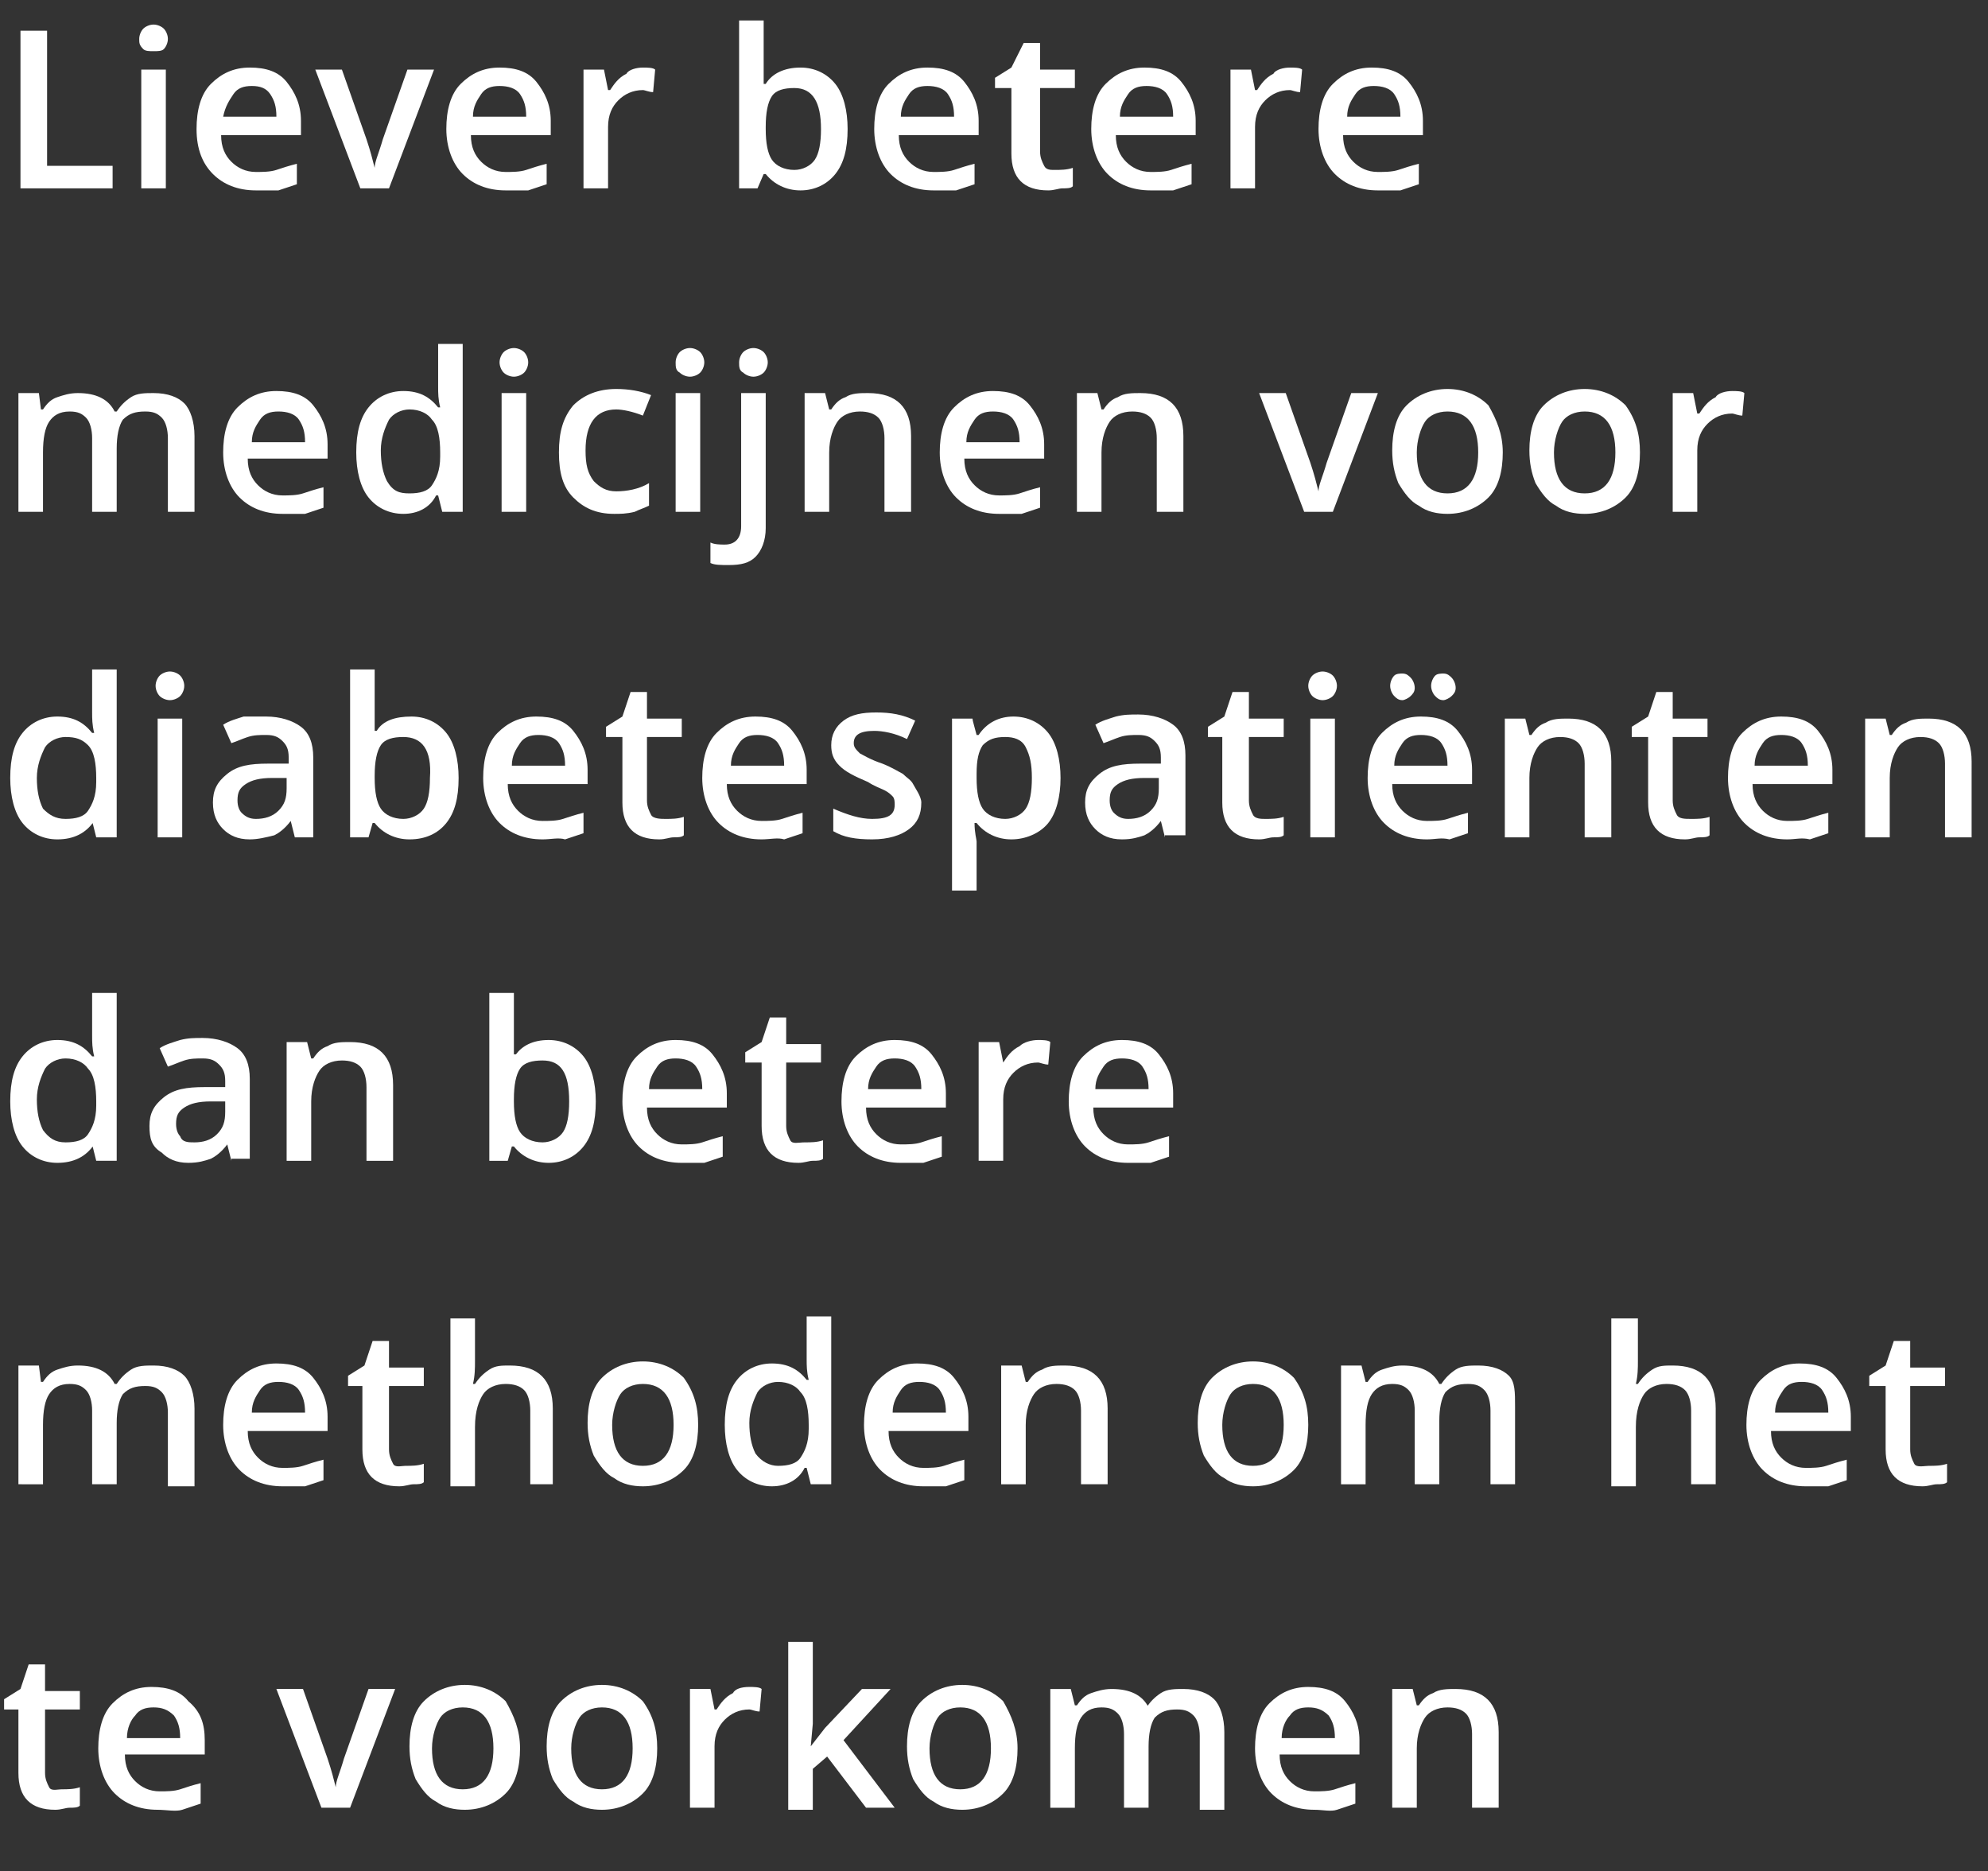 <?xml version="1.0" encoding="utf-8"?>
<!-- Generator: Adobe Illustrator 19.2.1, SVG Export Plug-In . SVG Version: 6.00 Build 0)  -->
<svg version="1.1" id="Laag_1" xmlns="http://www.w3.org/2000/svg" xmlns:xlink="http://www.w3.org/1999/xlink" x="0px" y="0px"
	 viewBox="0 0 97.1 91.4" style="enable-background:new 0 0 97.1 91.4;" xml:space="preserve">
<rect x="0" y="0" width="97.1" height="91.4" fill="#333333" stroke="none"/>
<style type="text/css">
	.st0{fill:#FFFFFF;}
</style>
<g>
	<path class="st0" d="M1,9.2V1.5h1.3v6.6h3.2v1.1H1z"/>
	<path class="st0" d="M6.8,1.9c0-0.2,0.1-0.4,0.2-0.5c0.1-0.1,0.3-0.2,0.5-0.2c0.2,0,0.4,0.1,0.5,0.2c0.1,0.1,0.2,0.3,0.2,0.5
		c0,0.2-0.1,0.4-0.2,0.5C7.9,2.5,7.7,2.5,7.5,2.5C7.3,2.5,7.1,2.5,7,2.4C6.8,2.2,6.8,2.1,6.8,1.9z M8.1,9.2H6.9V3.4h1.2V9.2z"/>
	<path class="st0" d="M12.5,9.3c-0.9,0-1.6-0.3-2.1-0.8S9.6,7.3,9.6,6.3c0-0.9,0.2-1.7,0.7-2.2c0.5-0.5,1.1-0.8,1.9-0.8
		c0.8,0,1.4,0.2,1.8,0.7c0.4,0.5,0.7,1.1,0.7,1.9v0.7h-3.9c0,0.6,0.2,1,0.5,1.3c0.3,0.3,0.7,0.5,1.2,0.5c0.3,0,0.7,0,1-0.1
		c0.3-0.1,0.6-0.2,1-0.3v1c-0.3,0.1-0.6,0.2-0.9,0.3C13.3,9.3,12.9,9.3,12.5,9.3z M12.3,4.2c-0.4,0-0.7,0.1-0.9,0.4S11,5.2,10.9,5.7
		h2.6c0-0.5-0.1-0.8-0.3-1.1S12.7,4.2,12.3,4.2z"/>
	<path class="st0" d="M17.6,9.2l-2.2-5.8h1.3l1.2,3.4c0.2,0.6,0.3,1,0.4,1.4h0c0-0.3,0.2-0.7,0.4-1.4l1.2-3.4h1.3L19,9.2H17.6z"/>
	<path class="st0" d="M24.7,9.3c-0.9,0-1.6-0.3-2.1-0.8s-0.8-1.3-0.8-2.2c0-0.9,0.2-1.7,0.7-2.2c0.5-0.5,1.1-0.8,1.9-0.8
		c0.8,0,1.4,0.2,1.8,0.7c0.4,0.5,0.7,1.1,0.7,1.9v0.7H23c0,0.6,0.2,1,0.5,1.3c0.3,0.3,0.7,0.5,1.2,0.5c0.3,0,0.7,0,1-0.1
		c0.3-0.1,0.6-0.2,1-0.3v1c-0.3,0.1-0.6,0.2-0.9,0.3C25.4,9.3,25,9.3,24.7,9.3z M24.4,4.2c-0.4,0-0.7,0.1-0.9,0.4s-0.4,0.6-0.4,1.1
		h2.6c0-0.5-0.1-0.8-0.3-1.1S24.8,4.2,24.4,4.2z"/>
	<path class="st0" d="M31.4,3.3c0.2,0,0.5,0,0.6,0.1l-0.1,1.1c-0.2,0-0.4-0.1-0.5-0.1c-0.5,0-0.9,0.2-1.2,0.5s-0.5,0.7-0.5,1.3v3
		h-1.2V3.4h1l0.2,1h0.1c0.2-0.3,0.4-0.6,0.8-0.8C30.7,3.4,31.1,3.3,31.4,3.3z"/>
	<path class="st0" d="M39.1,3.3c0.7,0,1.3,0.3,1.7,0.8c0.4,0.5,0.6,1.3,0.6,2.2c0,1-0.2,1.7-0.6,2.2s-1,0.8-1.7,0.8
		c-0.7,0-1.3-0.3-1.7-0.8h-0.1L37,9.2h-0.9V1h1.2V3c0,0.1,0,0.4,0,0.6c0,0.3,0,0.5,0,0.5h0.1C37.7,3.6,38.3,3.3,39.1,3.3z M38.8,4.3
		c-0.5,0-0.9,0.1-1.1,0.4c-0.2,0.3-0.3,0.8-0.3,1.5v0.1c0,0.7,0.1,1.2,0.3,1.5c0.2,0.3,0.6,0.5,1.1,0.5c0.4,0,0.8-0.2,1-0.5
		s0.3-0.8,0.3-1.5C40.1,5,39.7,4.3,38.8,4.3z"/>
	<path class="st0" d="M45.6,9.3c-0.9,0-1.6-0.3-2.1-0.8s-0.8-1.3-0.8-2.2c0-0.9,0.2-1.7,0.7-2.2c0.5-0.5,1.1-0.8,1.9-0.8
		c0.8,0,1.4,0.2,1.8,0.7c0.4,0.5,0.7,1.1,0.7,1.9v0.7h-3.9c0,0.6,0.2,1,0.5,1.3c0.3,0.3,0.7,0.5,1.2,0.5c0.3,0,0.7,0,1-0.1
		c0.3-0.1,0.6-0.2,1-0.3v1c-0.3,0.1-0.6,0.2-0.9,0.3C46.3,9.3,45.9,9.3,45.6,9.3z M45.3,4.2c-0.4,0-0.7,0.1-0.9,0.4S44,5.2,44,5.7
		h2.6c0-0.5-0.1-0.8-0.3-1.1S45.7,4.2,45.3,4.2z"/>
	<path class="st0" d="M51.5,8.3c0.3,0,0.6,0,0.9-0.1v0.9c-0.1,0.1-0.3,0.1-0.5,0.1c-0.2,0-0.4,0.1-0.7,0.1c-1.2,0-1.8-0.6-1.8-1.8
		V4.3h-0.8V3.8l0.8-0.5L50,2.1h0.8v1.3h1.7v0.9h-1.7v3.1c0,0.3,0.1,0.5,0.2,0.7S51.3,8.3,51.5,8.3z"/>
	<path class="st0" d="M56.2,9.3c-0.9,0-1.6-0.3-2.1-0.8s-0.8-1.3-0.8-2.2c0-0.9,0.2-1.7,0.7-2.2c0.5-0.5,1.1-0.8,1.9-0.8
		c0.8,0,1.4,0.2,1.8,0.7c0.4,0.5,0.7,1.1,0.7,1.9v0.7h-3.9c0,0.6,0.2,1,0.5,1.3c0.3,0.3,0.7,0.5,1.2,0.5c0.3,0,0.7,0,1-0.1
		c0.3-0.1,0.6-0.2,1-0.3v1c-0.3,0.1-0.6,0.2-0.9,0.3C57,9.3,56.6,9.3,56.2,9.3z M56,4.2c-0.4,0-0.7,0.1-0.9,0.4s-0.4,0.6-0.4,1.1
		h2.6c0-0.5-0.1-0.8-0.3-1.1S56.4,4.2,56,4.2z"/>
	<path class="st0" d="M63,3.3c0.2,0,0.5,0,0.6,0.1l-0.1,1.1c-0.2,0-0.4-0.1-0.5-0.1c-0.5,0-0.9,0.2-1.2,0.5s-0.5,0.7-0.5,1.3v3h-1.2
		V3.4h1l0.2,1h0.1c0.2-0.3,0.4-0.6,0.8-0.8C62.3,3.4,62.7,3.3,63,3.3z"/>
	<path class="st0" d="M67.3,9.3c-0.9,0-1.6-0.3-2.1-0.8s-0.8-1.3-0.8-2.2c0-0.9,0.2-1.7,0.7-2.2c0.5-0.5,1.1-0.8,1.9-0.8
		c0.8,0,1.4,0.2,1.8,0.7c0.4,0.5,0.7,1.1,0.7,1.9v0.7h-3.9c0,0.6,0.2,1,0.5,1.3c0.3,0.3,0.7,0.5,1.2,0.5c0.3,0,0.7,0,1-0.1
		c0.3-0.1,0.6-0.2,1-0.3v1c-0.3,0.1-0.6,0.2-0.9,0.3C68.1,9.3,67.7,9.3,67.3,9.3z M67.1,4.2c-0.4,0-0.7,0.1-0.9,0.4
		s-0.4,0.6-0.4,1.1h2.6c0-0.5-0.1-0.8-0.3-1.1S67.5,4.2,67.1,4.2z"/>
	<path class="st0" d="M5.8,25H4.5v-3.6c0-0.4-0.1-0.8-0.3-1c-0.2-0.2-0.4-0.3-0.8-0.3c-0.5,0-0.8,0.2-1,0.5
		c-0.2,0.3-0.3,0.8-0.3,1.5V25H0.9v-5.8h1L2,20h0.1c0.2-0.3,0.4-0.5,0.7-0.6s0.6-0.2,1-0.2c0.9,0,1.5,0.3,1.8,0.9h0.1
		c0.2-0.3,0.4-0.5,0.7-0.7c0.3-0.2,0.7-0.2,1.1-0.2c0.7,0,1.2,0.2,1.5,0.5s0.5,0.9,0.5,1.6V25H8.2v-3.6c0-0.4-0.1-0.8-0.3-1
		c-0.2-0.2-0.4-0.3-0.8-0.3c-0.5,0-0.8,0.1-1.1,0.4c-0.2,0.3-0.3,0.8-0.3,1.4V25z"/>
	<path class="st0" d="M13.8,25.1c-0.9,0-1.6-0.3-2.1-0.8s-0.8-1.3-0.8-2.2c0-0.9,0.2-1.7,0.7-2.2c0.5-0.5,1.1-0.8,1.9-0.8
		c0.8,0,1.4,0.2,1.8,0.7c0.4,0.5,0.7,1.1,0.7,1.9v0.7h-3.9c0,0.6,0.2,1,0.5,1.3c0.3,0.3,0.7,0.5,1.2,0.5c0.3,0,0.7,0,1-0.1
		c0.3-0.1,0.6-0.2,1-0.3v1c-0.3,0.1-0.6,0.2-0.9,0.3C14.6,25.1,14.2,25.1,13.8,25.1z M13.6,20.1c-0.4,0-0.7,0.1-0.9,0.4
		s-0.4,0.6-0.4,1.1h2.6c0-0.5-0.1-0.8-0.3-1.1S14,20.1,13.6,20.1z"/>
	<path class="st0" d="M19.7,25.1c-0.7,0-1.3-0.3-1.7-0.8c-0.4-0.5-0.6-1.3-0.6-2.2c0-1,0.2-1.7,0.6-2.2c0.4-0.5,1-0.8,1.7-0.8
		c0.8,0,1.3,0.3,1.7,0.8h0.1c-0.1-0.4-0.1-0.7-0.1-1v-2.1h1.2V25h-1l-0.2-0.8h-0.1C21,24.8,20.4,25.1,19.7,25.1z M20,24.1
		c0.5,0,0.9-0.1,1.1-0.4c0.2-0.3,0.4-0.7,0.4-1.4v-0.2c0-0.7-0.1-1.3-0.4-1.6c-0.2-0.3-0.6-0.5-1.1-0.5c-0.4,0-0.8,0.2-1,0.5
		c-0.2,0.4-0.4,0.9-0.4,1.5c0,0.6,0.1,1.1,0.3,1.5C19.2,24,19.5,24.1,20,24.1z"/>
	<path class="st0" d="M24.4,17.7c0-0.2,0.1-0.4,0.2-0.5c0.1-0.1,0.3-0.2,0.5-0.2c0.2,0,0.4,0.1,0.5,0.2c0.1,0.1,0.2,0.3,0.2,0.5
		c0,0.2-0.1,0.4-0.2,0.5c-0.1,0.1-0.3,0.2-0.5,0.2c-0.2,0-0.4-0.1-0.5-0.2C24.5,18.1,24.4,17.9,24.4,17.7z M25.7,25h-1.2v-5.8h1.2
		V25z"/>
	<path class="st0" d="M30,25.1c-0.9,0-1.5-0.3-2-0.8s-0.7-1.2-0.7-2.2c0-1,0.2-1.7,0.7-2.3c0.5-0.5,1.2-0.8,2.1-0.8
		c0.6,0,1.2,0.1,1.7,0.3l-0.4,1c-0.5-0.2-1-0.3-1.3-0.3c-1,0-1.5,0.7-1.5,2c0,0.7,0.1,1.1,0.4,1.5c0.3,0.3,0.6,0.5,1.1,0.5
		c0.5,0,1.1-0.1,1.6-0.4v1.1c-0.2,0.1-0.5,0.2-0.7,0.3C30.6,25.1,30.3,25.1,30,25.1z"/>
	<path class="st0" d="M33,17.7c0-0.2,0.1-0.4,0.2-0.5c0.1-0.1,0.3-0.2,0.5-0.2c0.2,0,0.4,0.1,0.5,0.2c0.1,0.1,0.2,0.3,0.2,0.5
		c0,0.2-0.1,0.4-0.2,0.5c-0.1,0.1-0.3,0.2-0.5,0.2c-0.2,0-0.4-0.1-0.5-0.2C33,18.1,33,17.9,33,17.7z M34.3,25H33v-5.8h1.2V25z"/>
	<path class="st0" d="M35.6,27.6c-0.4,0-0.7,0-0.9-0.1v-1c0.2,0.1,0.5,0.1,0.7,0.1c0.5,0,0.8-0.3,0.8-0.9v-6.5h1.2v6.6
		c0,0.6-0.2,1.1-0.5,1.4C36.6,27.5,36.2,27.6,35.6,27.6z M36.1,17.7c0-0.2,0.1-0.4,0.2-0.5c0.1-0.1,0.3-0.2,0.5-0.2
		c0.2,0,0.4,0.1,0.5,0.2c0.1,0.1,0.2,0.3,0.2,0.5c0,0.2-0.1,0.4-0.2,0.5c-0.1,0.1-0.3,0.2-0.5,0.2c-0.2,0-0.4-0.1-0.5-0.2
		C36.1,18.1,36.1,17.9,36.1,17.7z"/>
	<path class="st0" d="M44.4,25h-1.2v-3.6c0-0.4-0.1-0.8-0.3-1c-0.2-0.2-0.5-0.3-0.9-0.3c-0.5,0-0.9,0.2-1.1,0.5s-0.4,0.8-0.4,1.5V25
		h-1.2v-5.8h1l0.2,0.8h0.1c0.2-0.3,0.4-0.5,0.7-0.6c0.3-0.2,0.7-0.2,1.1-0.2c1.4,0,2.1,0.7,2.1,2.1V25z"/>
	<path class="st0" d="M48.8,25.1c-0.9,0-1.6-0.3-2.1-0.8s-0.8-1.3-0.8-2.2c0-0.9,0.2-1.7,0.7-2.2c0.5-0.5,1.1-0.8,1.9-0.8
		c0.8,0,1.4,0.2,1.8,0.7c0.4,0.5,0.7,1.1,0.7,1.9v0.7h-3.9c0,0.6,0.2,1,0.5,1.3c0.3,0.3,0.7,0.5,1.2,0.5c0.3,0,0.7,0,1-0.1
		c0.3-0.1,0.6-0.2,1-0.3v1c-0.3,0.1-0.6,0.2-0.9,0.3C49.5,25.1,49.2,25.1,48.8,25.1z M48.5,20.1c-0.4,0-0.7,0.1-0.9,0.4
		s-0.4,0.6-0.4,1.1h2.6c0-0.5-0.1-0.8-0.3-1.1S48.9,20.1,48.5,20.1z"/>
	<path class="st0" d="M57.7,25h-1.2v-3.6c0-0.4-0.1-0.8-0.3-1c-0.2-0.2-0.5-0.3-0.9-0.3c-0.5,0-0.9,0.2-1.1,0.5s-0.4,0.8-0.4,1.5V25
		h-1.2v-5.8h1l0.2,0.8h0.1c0.2-0.3,0.4-0.5,0.7-0.6c0.3-0.2,0.7-0.2,1.1-0.2c1.4,0,2.1,0.7,2.1,2.1V25z"/>
	<path class="st0" d="M63.7,25l-2.2-5.8h1.3l1.2,3.4c0.2,0.6,0.3,1,0.4,1.4h0c0-0.3,0.2-0.7,0.4-1.4l1.2-3.4h1.3L65.1,25H63.7z"/>
	<path class="st0" d="M73.4,22.1c0,0.9-0.2,1.7-0.7,2.2s-1.2,0.8-2,0.8c-0.5,0-1-0.1-1.4-0.4c-0.4-0.2-0.7-0.6-1-1.1
		c-0.2-0.5-0.3-1-0.3-1.6c0-0.9,0.2-1.7,0.7-2.2c0.5-0.5,1.2-0.8,2-0.8c0.8,0,1.5,0.3,2,0.8C73.1,20.5,73.4,21.2,73.4,22.1z
		 M69.2,22.1c0,1.3,0.5,2,1.5,2c1,0,1.5-0.7,1.5-2c0-1.3-0.5-2-1.5-2c-0.5,0-0.9,0.2-1.1,0.5S69.2,21.5,69.2,22.1z"/>
	<path class="st0" d="M80.1,22.1c0,0.9-0.2,1.7-0.7,2.2s-1.2,0.8-2,0.8c-0.5,0-1-0.1-1.4-0.4c-0.4-0.2-0.7-0.6-1-1.1
		c-0.2-0.5-0.3-1-0.3-1.6c0-0.9,0.2-1.7,0.7-2.2c0.5-0.5,1.2-0.8,2-0.8c0.8,0,1.5,0.3,2,0.8C79.9,20.5,80.1,21.2,80.1,22.1z
		 M75.9,22.1c0,1.3,0.5,2,1.5,2c1,0,1.5-0.7,1.5-2c0-1.3-0.5-2-1.5-2c-0.5,0-0.9,0.2-1.1,0.5S75.9,21.5,75.9,22.1z"/>
	<path class="st0" d="M84.6,19.1c0.2,0,0.5,0,0.6,0.1l-0.1,1.1c-0.2,0-0.4-0.1-0.5-0.1c-0.5,0-0.9,0.2-1.2,0.5s-0.5,0.7-0.5,1.3v3
		h-1.2v-5.8h1l0.2,1h0.1c0.2-0.3,0.4-0.6,0.8-0.8C83.9,19.2,84.3,19.1,84.6,19.1z"/>
	<path class="st0" d="M2.8,41c-0.7,0-1.3-0.3-1.7-0.8c-0.4-0.5-0.6-1.3-0.6-2.2c0-1,0.2-1.7,0.6-2.2c0.4-0.5,1-0.8,1.7-0.8
		c0.8,0,1.3,0.3,1.7,0.8h0.1c-0.1-0.4-0.1-0.7-0.1-1v-2.1h1.2v8.2h-1l-0.2-0.8H4.6C4.2,40.7,3.6,41,2.8,41z M3.2,40
		c0.5,0,0.9-0.1,1.1-0.4c0.2-0.3,0.4-0.7,0.4-1.4V38c0-0.7-0.1-1.3-0.4-1.6C4,36.1,3.7,36,3.2,36c-0.4,0-0.8,0.2-1,0.5
		c-0.2,0.4-0.4,0.9-0.4,1.5c0,0.6,0.1,1.1,0.3,1.5C2.4,39.8,2.7,40,3.2,40z"/>
	<path class="st0" d="M7.6,33.5c0-0.2,0.1-0.4,0.2-0.5c0.1-0.1,0.3-0.2,0.5-0.2c0.2,0,0.4,0.1,0.5,0.2C8.9,33.1,9,33.3,9,33.5
		c0,0.2-0.1,0.4-0.2,0.5c-0.1,0.1-0.3,0.2-0.5,0.2c-0.2,0-0.4-0.1-0.5-0.2C7.7,33.9,7.6,33.7,7.6,33.5z M8.9,40.9H7.7v-5.8h1.2V40.9
		z"/>
	<path class="st0" d="M14.4,40.9l-0.2-0.8h0c-0.3,0.4-0.6,0.6-0.8,0.7C13,40.9,12.6,41,12.2,41c-0.6,0-1-0.2-1.3-0.5
		c-0.3-0.3-0.5-0.7-0.5-1.3c0-0.6,0.2-1,0.7-1.4s1.1-0.5,2-0.5l1,0V37c0-0.4-0.1-0.6-0.3-0.8s-0.4-0.3-0.8-0.3c-0.3,0-0.6,0-0.9,0.1
		c-0.3,0.1-0.5,0.2-0.8,0.3l-0.4-0.9c0.3-0.2,0.7-0.3,1-0.4C12.3,35,12.7,35,13,35c0.7,0,1.3,0.2,1.7,0.5s0.6,0.8,0.6,1.5v3.9H14.4z
		 M12.5,40c0.4,0,0.8-0.1,1.1-0.4c0.3-0.3,0.4-0.6,0.4-1.1v-0.5l-0.7,0c-0.6,0-1,0.1-1.3,0.3c-0.3,0.2-0.4,0.4-0.4,0.8
		c0,0.3,0.1,0.5,0.2,0.6C12,39.9,12.2,40,12.5,40z"/>
	<path class="st0" d="M20.1,35c0.7,0,1.3,0.3,1.7,0.8c0.4,0.5,0.6,1.3,0.6,2.2c0,1-0.2,1.7-0.6,2.2S20.8,41,20,41
		c-0.7,0-1.3-0.3-1.7-0.8h-0.1L18,40.9h-0.9v-8.2h1.2v1.9c0,0.1,0,0.4,0,0.6c0,0.3,0,0.5,0,0.5h0.1C18.7,35.2,19.3,35,20.1,35z
		 M19.7,36c-0.5,0-0.9,0.1-1.1,0.4c-0.2,0.3-0.3,0.8-0.3,1.5v0.1c0,0.7,0.1,1.2,0.3,1.5c0.2,0.3,0.6,0.5,1.1,0.5
		c0.4,0,0.8-0.2,1-0.5s0.3-0.8,0.3-1.5C21.1,36.6,20.6,36,19.7,36z"/>
	<path class="st0" d="M26.5,41c-0.9,0-1.6-0.3-2.1-0.8s-0.8-1.3-0.8-2.2c0-0.9,0.2-1.7,0.7-2.2c0.5-0.5,1.1-0.8,1.9-0.8
		c0.8,0,1.4,0.2,1.8,0.7c0.4,0.5,0.7,1.1,0.7,1.9v0.7h-3.9c0,0.6,0.2,1,0.5,1.3c0.3,0.3,0.7,0.5,1.2,0.5c0.3,0,0.7,0,1-0.1
		c0.3-0.1,0.6-0.2,1-0.3v1c-0.3,0.1-0.6,0.2-0.9,0.3C27.3,40.9,26.9,41,26.5,41z M26.3,35.9c-0.4,0-0.7,0.1-0.9,0.4
		s-0.4,0.6-0.4,1.1h2.6c0-0.5-0.1-0.8-0.3-1.1S26.7,35.9,26.3,35.9z"/>
	<path class="st0" d="M32.5,40c0.3,0,0.6,0,0.9-0.1v0.9c-0.1,0.1-0.3,0.1-0.5,0.1c-0.2,0-0.4,0.1-0.7,0.1c-1.2,0-1.8-0.6-1.8-1.8V36
		h-0.8v-0.5l0.8-0.5l0.4-1.2h0.8v1.3h1.7V36h-1.7v3.1c0,0.3,0.1,0.5,0.2,0.7S32.3,40,32.5,40z"/>
	<path class="st0" d="M37.2,41c-0.9,0-1.6-0.3-2.1-0.8s-0.8-1.3-0.8-2.2c0-0.9,0.2-1.7,0.7-2.2c0.5-0.5,1.1-0.8,1.9-0.8
		c0.8,0,1.4,0.2,1.8,0.7c0.4,0.5,0.7,1.1,0.7,1.9v0.7h-3.9c0,0.6,0.2,1,0.5,1.3c0.3,0.3,0.7,0.5,1.2,0.5c0.3,0,0.7,0,1-0.1
		c0.3-0.1,0.6-0.2,1-0.3v1c-0.3,0.1-0.6,0.2-0.9,0.3C38,40.9,37.6,41,37.2,41z M37,35.9c-0.4,0-0.7,0.1-0.9,0.4s-0.4,0.6-0.4,1.1
		h2.6c0-0.5-0.1-0.8-0.3-1.1S37.4,35.9,37,35.9z"/>
	<path class="st0" d="M45,39.2c0,0.6-0.2,1-0.6,1.3c-0.4,0.3-1,0.5-1.8,0.5c-0.8,0-1.4-0.1-1.9-0.4v-1.1c0.7,0.3,1.3,0.5,1.9,0.5
		c0.8,0,1.1-0.2,1.1-0.7c0-0.1,0-0.3-0.1-0.4c-0.1-0.1-0.2-0.2-0.4-0.3s-0.5-0.2-0.8-0.4c-0.7-0.3-1.1-0.5-1.4-0.8s-0.4-0.6-0.4-1
		c0-0.5,0.2-0.9,0.6-1.2c0.4-0.3,0.9-0.4,1.6-0.4c0.7,0,1.3,0.1,1.9,0.4l-0.4,0.9c-0.6-0.3-1.2-0.4-1.6-0.4c-0.7,0-1,0.2-1,0.6
		c0,0.2,0.1,0.3,0.3,0.5c0.2,0.1,0.5,0.3,1.1,0.5c0.5,0.2,0.8,0.4,1,0.5c0.2,0.2,0.4,0.3,0.5,0.5S45,38.9,45,39.2z"/>
	<path class="st0" d="M49.4,41c-0.7,0-1.3-0.3-1.7-0.8h-0.1c0,0.5,0.1,0.8,0.1,0.9v2.4h-1.2v-8.4h1c0,0.1,0.1,0.4,0.2,0.8h0.1
		c0.4-0.6,1-0.9,1.7-0.9c0.7,0,1.3,0.3,1.7,0.8c0.4,0.5,0.6,1.3,0.6,2.2s-0.2,1.7-0.6,2.2S50.1,41,49.4,41z M49.1,36
		c-0.5,0-0.8,0.1-1.1,0.4c-0.2,0.3-0.3,0.7-0.3,1.4v0.2c0,0.7,0.1,1.2,0.3,1.5c0.2,0.3,0.6,0.5,1.1,0.5c0.4,0,0.8-0.2,1-0.5
		c0.2-0.3,0.3-0.8,0.3-1.5c0-0.7-0.1-1.1-0.3-1.5C49.9,36.1,49.5,36,49.1,36z"/>
	<path class="st0" d="M56.9,40.9l-0.2-0.8h0c-0.3,0.4-0.6,0.6-0.8,0.7c-0.3,0.1-0.6,0.2-1.1,0.2c-0.6,0-1-0.2-1.3-0.5
		c-0.3-0.3-0.5-0.7-0.5-1.3c0-0.6,0.2-1,0.7-1.4s1.1-0.5,2-0.5l1,0V37c0-0.4-0.1-0.6-0.3-0.8s-0.4-0.3-0.8-0.3c-0.3,0-0.6,0-0.9,0.1
		c-0.3,0.1-0.5,0.2-0.8,0.3l-0.4-0.9c0.3-0.2,0.7-0.3,1-0.4c0.4-0.1,0.7-0.1,1.1-0.1c0.7,0,1.3,0.2,1.7,0.5s0.6,0.8,0.6,1.5v3.9
		H56.9z M55.1,40c0.4,0,0.8-0.1,1.1-0.4c0.3-0.3,0.4-0.6,0.4-1.1v-0.5l-0.7,0c-0.6,0-1,0.1-1.3,0.3c-0.3,0.2-0.4,0.4-0.4,0.8
		c0,0.3,0.1,0.5,0.2,0.6C54.6,39.9,54.8,40,55.1,40z"/>
	<path class="st0" d="M61.8,40c0.3,0,0.6,0,0.9-0.1v0.9c-0.1,0.1-0.3,0.1-0.5,0.1c-0.2,0-0.4,0.1-0.7,0.1c-1.2,0-1.8-0.6-1.8-1.8V36
		H59v-0.5l0.8-0.5l0.4-1.2H61v1.3h1.7V36H61v3.1c0,0.3,0.1,0.5,0.2,0.7S61.6,40,61.8,40z"/>
	<path class="st0" d="M63.9,33.5c0-0.2,0.1-0.4,0.2-0.5c0.1-0.1,0.3-0.2,0.5-0.2c0.2,0,0.4,0.1,0.5,0.2c0.1,0.1,0.2,0.3,0.2,0.5
		c0,0.2-0.1,0.4-0.2,0.5c-0.1,0.1-0.3,0.2-0.5,0.2c-0.2,0-0.4-0.1-0.5-0.2C64,33.9,63.9,33.7,63.9,33.5z M65.2,40.9H64v-5.8h1.2
		V40.9z"/>
	<path class="st0" d="M69.7,41c-0.9,0-1.6-0.3-2.1-0.8s-0.8-1.3-0.8-2.2c0-0.9,0.2-1.7,0.7-2.2c0.5-0.5,1.1-0.8,1.9-0.8
		c0.8,0,1.4,0.2,1.8,0.7c0.4,0.5,0.7,1.1,0.7,1.9v0.7H68c0,0.6,0.2,1,0.5,1.3c0.3,0.3,0.7,0.5,1.2,0.5c0.3,0,0.7,0,1-0.1
		c0.3-0.1,0.6-0.2,1-0.3v1c-0.3,0.1-0.6,0.2-0.9,0.3C70.4,40.9,70.1,41,69.7,41z M67.9,33.5c0-0.2,0.1-0.4,0.2-0.5s0.3-0.1,0.4-0.1
		c0.2,0,0.3,0.1,0.4,0.2s0.2,0.3,0.2,0.5c0,0.2-0.1,0.3-0.2,0.4c-0.1,0.1-0.3,0.2-0.4,0.2c-0.2,0-0.3-0.1-0.4-0.2
		S67.9,33.7,67.9,33.5z M69.4,35.9c-0.4,0-0.7,0.1-0.9,0.4s-0.4,0.6-0.4,1.1h2.6c0-0.5-0.1-0.8-0.3-1.1S69.8,35.9,69.4,35.9z
		 M69.9,33.5c0-0.2,0.1-0.4,0.2-0.5s0.3-0.1,0.4-0.1c0.2,0,0.3,0.1,0.4,0.2s0.2,0.3,0.2,0.5c0,0.2-0.1,0.3-0.2,0.4
		c-0.1,0.1-0.3,0.2-0.4,0.2c-0.2,0-0.3-0.1-0.4-0.2S69.9,33.7,69.9,33.5z"/>
	<path class="st0" d="M78.6,40.9h-1.2v-3.6c0-0.4-0.1-0.8-0.3-1c-0.2-0.2-0.5-0.3-0.9-0.3c-0.5,0-0.9,0.2-1.1,0.5s-0.4,0.8-0.4,1.5
		v2.9h-1.2v-5.8h1l0.2,0.8h0.1c0.2-0.3,0.4-0.5,0.7-0.6c0.3-0.2,0.7-0.2,1.1-0.2c1.4,0,2.1,0.7,2.1,2.1V40.9z"/>
	<path class="st0" d="M82.6,40c0.3,0,0.6,0,0.9-0.1v0.9c-0.1,0.1-0.3,0.1-0.5,0.1c-0.2,0-0.4,0.1-0.7,0.1c-1.2,0-1.8-0.6-1.8-1.8V36
		h-0.8v-0.5l0.8-0.5l0.4-1.2h0.8v1.3h1.7V36h-1.7v3.1c0,0.3,0.1,0.5,0.2,0.7S82.3,40,82.6,40z"/>
	<path class="st0" d="M87.3,41c-0.9,0-1.6-0.3-2.1-0.8s-0.8-1.3-0.8-2.2c0-0.9,0.2-1.7,0.7-2.2c0.5-0.5,1.1-0.8,1.9-0.8
		c0.8,0,1.4,0.2,1.8,0.7c0.4,0.5,0.7,1.1,0.7,1.9v0.7h-3.9c0,0.6,0.2,1,0.5,1.3c0.3,0.3,0.7,0.5,1.2,0.5c0.3,0,0.7,0,1-0.1
		c0.3-0.1,0.6-0.2,1-0.3v1c-0.3,0.1-0.6,0.2-0.9,0.3C88,40.9,87.7,41,87.3,41z M87,35.9c-0.4,0-0.7,0.1-0.9,0.4s-0.4,0.6-0.4,1.1
		h2.6c0-0.5-0.1-0.8-0.3-1.1S87.4,35.9,87,35.9z"/>
	<path class="st0" d="M96.2,40.9H95v-3.6c0-0.4-0.1-0.8-0.3-1c-0.2-0.2-0.5-0.3-0.9-0.3c-0.5,0-0.9,0.2-1.1,0.5s-0.4,0.8-0.4,1.5
		v2.9h-1.2v-5.8h1l0.2,0.8h0.1c0.2-0.3,0.4-0.5,0.7-0.6c0.3-0.2,0.7-0.2,1.1-0.2c1.4,0,2.1,0.7,2.1,2.1V40.9z"/>
	<path class="st0" d="M2.8,56.8c-0.7,0-1.3-0.3-1.7-0.8c-0.4-0.5-0.6-1.3-0.6-2.2c0-1,0.2-1.7,0.6-2.2c0.4-0.5,1-0.8,1.7-0.8
		c0.8,0,1.3,0.3,1.7,0.8h0.1c-0.1-0.4-0.1-0.7-0.1-1v-2.1h1.2v8.2h-1l-0.2-0.8H4.6C4.2,56.5,3.6,56.8,2.8,56.8z M3.2,55.8
		c0.5,0,0.9-0.1,1.1-0.4c0.2-0.3,0.4-0.7,0.4-1.4v-0.2c0-0.7-0.1-1.3-0.4-1.6c-0.2-0.3-0.6-0.5-1.1-0.5c-0.4,0-0.8,0.2-1,0.5
		c-0.2,0.4-0.4,0.9-0.4,1.5c0,0.6,0.1,1.1,0.3,1.5C2.4,55.6,2.7,55.8,3.2,55.8z"/>
	<path class="st0" d="M11.3,56.7l-0.2-0.8h0c-0.3,0.4-0.6,0.6-0.8,0.7c-0.3,0.1-0.6,0.2-1.1,0.2c-0.6,0-1-0.2-1.3-0.5
		C7.4,56,7.3,55.6,7.3,55c0-0.6,0.2-1,0.7-1.4s1.1-0.5,2-0.5l1,0v-0.3c0-0.4-0.1-0.6-0.3-0.8s-0.4-0.3-0.8-0.3c-0.3,0-0.6,0-0.9,0.1
		c-0.3,0.1-0.5,0.2-0.8,0.3l-0.4-0.9c0.3-0.2,0.7-0.3,1-0.4c0.4-0.1,0.7-0.1,1.1-0.1c0.7,0,1.3,0.2,1.7,0.5s0.6,0.8,0.6,1.5v3.9
		H11.3z M9.5,55.8c0.4,0,0.8-0.1,1.1-0.4c0.3-0.3,0.4-0.6,0.4-1.1v-0.5l-0.7,0c-0.6,0-1,0.1-1.3,0.3c-0.3,0.2-0.4,0.4-0.4,0.8
		c0,0.3,0.1,0.5,0.2,0.6C8.9,55.8,9.2,55.8,9.5,55.8z"/>
	<path class="st0" d="M19.1,56.7h-1.2v-3.6c0-0.4-0.1-0.8-0.3-1c-0.2-0.2-0.5-0.3-0.9-0.3c-0.5,0-0.9,0.2-1.1,0.5s-0.4,0.8-0.4,1.5
		v2.9H14v-5.8h1l0.2,0.8h0.1c0.2-0.3,0.4-0.5,0.7-0.6c0.3-0.2,0.7-0.2,1.1-0.2c1.4,0,2.1,0.7,2.1,2.1V56.7z"/>
	<path class="st0" d="M26.8,50.8c0.7,0,1.3,0.3,1.7,0.8c0.4,0.5,0.6,1.3,0.6,2.2c0,1-0.2,1.7-0.6,2.2s-1,0.8-1.7,0.8
		c-0.7,0-1.3-0.3-1.7-0.8H25l-0.2,0.7h-0.9v-8.2h1.2v1.9c0,0.1,0,0.4,0,0.6c0,0.3,0,0.5,0,0.5h0.1C25.5,51.1,26,50.8,26.8,50.8z
		 M26.5,51.8c-0.5,0-0.9,0.1-1.1,0.4c-0.2,0.3-0.3,0.8-0.3,1.5v0.1c0,0.7,0.1,1.2,0.3,1.5c0.2,0.3,0.6,0.5,1.1,0.5
		c0.4,0,0.8-0.2,1-0.5s0.3-0.8,0.3-1.5C27.8,52.4,27.4,51.8,26.5,51.8z"/>
	<path class="st0" d="M33.3,56.8c-0.9,0-1.6-0.3-2.1-0.8s-0.8-1.3-0.8-2.2c0-0.9,0.2-1.7,0.7-2.2c0.5-0.5,1.1-0.8,1.9-0.8
		c0.8,0,1.4,0.2,1.8,0.7c0.4,0.5,0.7,1.1,0.7,1.9v0.7h-3.9c0,0.6,0.2,1,0.5,1.3c0.3,0.3,0.7,0.5,1.2,0.5c0.3,0,0.7,0,1-0.1
		c0.3-0.1,0.6-0.2,1-0.3v1c-0.3,0.1-0.6,0.2-0.9,0.3C34,56.8,33.7,56.8,33.3,56.8z M33,51.7c-0.4,0-0.7,0.1-0.9,0.4
		s-0.4,0.6-0.4,1.1h2.6c0-0.5-0.1-0.8-0.3-1.1S33.4,51.7,33,51.7z"/>
	<path class="st0" d="M39.3,55.8c0.3,0,0.6,0,0.9-0.1v0.9c-0.1,0.1-0.3,0.1-0.5,0.1c-0.2,0-0.4,0.1-0.7,0.1c-1.2,0-1.8-0.6-1.8-1.8
		v-3.1h-0.8v-0.5l0.8-0.5l0.4-1.2h0.8v1.3h1.7v0.9h-1.7v3.1c0,0.3,0.1,0.5,0.2,0.7S39,55.8,39.3,55.8z"/>
	<path class="st0" d="M44,56.8c-0.9,0-1.6-0.3-2.1-0.8s-0.8-1.3-0.8-2.2c0-0.9,0.2-1.7,0.7-2.2c0.5-0.5,1.1-0.8,1.9-0.8
		c0.8,0,1.4,0.2,1.8,0.7c0.4,0.5,0.7,1.1,0.7,1.9v0.7h-3.9c0,0.6,0.2,1,0.5,1.3c0.3,0.3,0.7,0.5,1.2,0.5c0.3,0,0.7,0,1-0.1
		c0.3-0.1,0.6-0.2,1-0.3v1c-0.3,0.1-0.6,0.2-0.9,0.3C44.7,56.8,44.4,56.8,44,56.8z M43.7,51.7c-0.4,0-0.7,0.1-0.9,0.4
		s-0.4,0.6-0.4,1.1H45c0-0.5-0.1-0.8-0.3-1.1S44.1,51.7,43.7,51.7z"/>
	<path class="st0" d="M50.7,50.8c0.2,0,0.5,0,0.6,0.1L51.2,52c-0.2,0-0.4-0.1-0.5-0.1c-0.5,0-0.9,0.2-1.2,0.5S49,53.1,49,53.7v3
		h-1.2v-5.8h1l0.2,1H49c0.2-0.3,0.4-0.6,0.8-0.8C50,50.9,50.4,50.8,50.7,50.8z"/>
	<path class="st0" d="M55.1,56.8c-0.9,0-1.6-0.3-2.1-0.8s-0.8-1.3-0.8-2.2c0-0.9,0.2-1.7,0.7-2.2c0.5-0.5,1.1-0.8,1.9-0.8
		c0.8,0,1.4,0.2,1.8,0.7c0.4,0.5,0.7,1.1,0.7,1.9v0.7h-3.9c0,0.6,0.2,1,0.5,1.3c0.3,0.3,0.7,0.5,1.2,0.5c0.3,0,0.7,0,1-0.1
		c0.3-0.1,0.6-0.2,1-0.3v1c-0.3,0.1-0.6,0.2-0.9,0.3C55.8,56.8,55.5,56.8,55.1,56.8z M54.8,51.7c-0.4,0-0.7,0.1-0.9,0.4
		s-0.4,0.6-0.4,1.1h2.6c0-0.5-0.1-0.8-0.3-1.1S55.2,51.7,54.8,51.7z"/>
	<path class="st0" d="M5.8,72.5H4.5v-3.6c0-0.4-0.1-0.8-0.3-1c-0.2-0.2-0.4-0.3-0.8-0.3c-0.5,0-0.8,0.2-1,0.5
		c-0.2,0.3-0.3,0.8-0.3,1.5v2.9H0.9v-5.8h1L2,67.5h0.1c0.2-0.3,0.4-0.5,0.7-0.6s0.6-0.2,1-0.2c0.9,0,1.5,0.3,1.8,0.9h0.1
		c0.2-0.3,0.4-0.5,0.7-0.7c0.3-0.2,0.7-0.2,1.1-0.2c0.7,0,1.2,0.2,1.5,0.5s0.5,0.9,0.5,1.6v3.8H8.2v-3.6c0-0.4-0.1-0.8-0.3-1
		c-0.2-0.2-0.4-0.3-0.8-0.3c-0.5,0-0.8,0.1-1.1,0.4c-0.2,0.3-0.3,0.8-0.3,1.4V72.5z"/>
	<path class="st0" d="M13.8,72.6c-0.9,0-1.6-0.3-2.1-0.8s-0.8-1.3-0.8-2.2c0-0.9,0.2-1.7,0.7-2.2c0.5-0.5,1.1-0.8,1.9-0.8
		c0.8,0,1.4,0.2,1.8,0.7c0.4,0.5,0.7,1.1,0.7,1.9v0.7h-3.9c0,0.6,0.2,1,0.5,1.3c0.3,0.3,0.7,0.5,1.2,0.5c0.3,0,0.7,0,1-0.1
		c0.3-0.1,0.6-0.2,1-0.3v1c-0.3,0.1-0.6,0.2-0.9,0.3C14.6,72.6,14.2,72.6,13.8,72.6z M13.6,67.5c-0.4,0-0.7,0.1-0.9,0.4
		s-0.4,0.6-0.4,1.1h2.6c0-0.5-0.1-0.8-0.3-1.1S14,67.5,13.6,67.5z"/>
	<path class="st0" d="M19.8,71.6c0.3,0,0.6,0,0.9-0.1v0.9c-0.1,0.1-0.3,0.1-0.5,0.1c-0.2,0-0.4,0.1-0.7,0.1c-1.2,0-1.8-0.6-1.8-1.8
		v-3.1H17v-0.5l0.8-0.5l0.4-1.2H19v1.3h1.7v0.9H19v3.1c0,0.3,0.1,0.5,0.2,0.7S19.6,71.6,19.8,71.6z"/>
	<path class="st0" d="M27.1,72.5h-1.2v-3.6c0-0.4-0.1-0.8-0.3-1c-0.2-0.2-0.5-0.3-0.9-0.3c-0.5,0-0.9,0.2-1.1,0.5
		c-0.2,0.3-0.4,0.8-0.4,1.6v2.9H22v-8.2h1.2v2.1c0,0.3,0,0.7-0.1,1.1h0.1c0.2-0.3,0.4-0.5,0.7-0.7c0.3-0.2,0.6-0.2,1-0.2
		c1.4,0,2.1,0.7,2.1,2.1V72.5z"/>
	<path class="st0" d="M34.1,69.6c0,0.9-0.2,1.7-0.7,2.2s-1.2,0.8-2,0.8c-0.5,0-1-0.1-1.4-0.4c-0.4-0.2-0.7-0.6-1-1.1
		c-0.2-0.5-0.3-1-0.3-1.6c0-0.9,0.2-1.7,0.7-2.2c0.5-0.5,1.2-0.8,2-0.8c0.8,0,1.5,0.3,2,0.8C33.9,68,34.1,68.7,34.1,69.6z
		 M29.9,69.6c0,1.3,0.5,2,1.5,2c1,0,1.5-0.7,1.5-2c0-1.3-0.5-2-1.5-2c-0.5,0-0.9,0.2-1.1,0.5S29.9,69,29.9,69.6z"/>
	<path class="st0" d="M37.7,72.6c-0.7,0-1.3-0.3-1.7-0.8c-0.4-0.5-0.6-1.3-0.6-2.2c0-1,0.2-1.7,0.6-2.2c0.4-0.5,1-0.8,1.7-0.8
		c0.8,0,1.3,0.3,1.7,0.8h0.1c-0.1-0.4-0.1-0.7-0.1-1v-2.1h1.2v8.2h-1l-0.2-0.8h-0.1C39,72.3,38.4,72.6,37.7,72.6z M38,71.6
		c0.5,0,0.9-0.1,1.1-0.4c0.2-0.3,0.4-0.7,0.4-1.4v-0.2c0-0.7-0.1-1.3-0.4-1.6c-0.2-0.3-0.6-0.5-1.1-0.5c-0.4,0-0.8,0.2-1,0.5
		c-0.2,0.4-0.4,0.9-0.4,1.5c0,0.6,0.1,1.1,0.3,1.5C37.2,71.4,37.6,71.6,38,71.6z"/>
	<path class="st0" d="M45.1,72.6c-0.9,0-1.6-0.3-2.1-0.8s-0.8-1.3-0.8-2.2c0-0.9,0.2-1.7,0.7-2.2c0.5-0.5,1.1-0.8,1.9-0.8
		c0.8,0,1.4,0.2,1.8,0.7c0.4,0.5,0.7,1.1,0.7,1.9v0.7h-3.9c0,0.6,0.2,1,0.5,1.3c0.3,0.3,0.7,0.5,1.2,0.5c0.3,0,0.7,0,1-0.1
		c0.3-0.1,0.6-0.2,1-0.3v1c-0.3,0.1-0.6,0.2-0.9,0.3C45.8,72.6,45.5,72.6,45.1,72.6z M44.9,67.5c-0.4,0-0.7,0.1-0.9,0.4
		s-0.4,0.6-0.4,1.1h2.6c0-0.5-0.1-0.8-0.3-1.1S45.3,67.5,44.9,67.5z"/>
	<path class="st0" d="M54,72.5h-1.2v-3.6c0-0.4-0.1-0.8-0.3-1c-0.2-0.2-0.5-0.3-0.9-0.3c-0.5,0-0.9,0.2-1.1,0.5s-0.4,0.8-0.4,1.5
		v2.9h-1.2v-5.8h1l0.2,0.8h0.1c0.2-0.3,0.4-0.5,0.7-0.6c0.3-0.2,0.7-0.2,1.1-0.2c1.4,0,2.1,0.7,2.1,2.1V72.5z"/>
	<path class="st0" d="M63.9,69.6c0,0.9-0.2,1.7-0.7,2.2s-1.2,0.8-2,0.8c-0.5,0-1-0.1-1.4-0.4c-0.4-0.2-0.7-0.6-1-1.1
		c-0.2-0.5-0.3-1-0.3-1.6c0-0.9,0.2-1.7,0.7-2.2c0.5-0.5,1.2-0.8,2-0.8c0.8,0,1.5,0.3,2,0.8C63.7,68,63.9,68.7,63.9,69.6z
		 M59.7,69.6c0,1.3,0.5,2,1.5,2c1,0,1.5-0.7,1.5-2c0-1.3-0.5-2-1.5-2c-0.5,0-0.9,0.2-1.1,0.5S59.7,69,59.7,69.6z"/>
	<path class="st0" d="M70.3,72.5h-1.2v-3.6c0-0.4-0.1-0.8-0.3-1c-0.2-0.2-0.4-0.3-0.8-0.3c-0.5,0-0.8,0.2-1,0.5
		c-0.2,0.3-0.3,0.8-0.3,1.5v2.9h-1.2v-5.8h1l0.2,0.8h0.1c0.2-0.3,0.4-0.5,0.7-0.6s0.6-0.2,1-0.2c0.9,0,1.5,0.3,1.8,0.9h0.1
		c0.2-0.3,0.4-0.5,0.7-0.7c0.3-0.2,0.7-0.2,1.1-0.2c0.7,0,1.2,0.2,1.5,0.5S74,68,74,68.7v3.8h-1.2v-3.6c0-0.4-0.1-0.8-0.3-1
		c-0.2-0.2-0.4-0.3-0.8-0.3c-0.5,0-0.8,0.1-1.1,0.4c-0.2,0.3-0.3,0.8-0.3,1.4V72.5z"/>
	<path class="st0" d="M83.8,72.5h-1.2v-3.6c0-0.4-0.1-0.8-0.3-1c-0.2-0.2-0.5-0.3-0.9-0.3c-0.5,0-0.9,0.2-1.1,0.5
		c-0.2,0.3-0.4,0.8-0.4,1.6v2.9h-1.2v-8.2H80v2.1c0,0.3,0,0.7-0.1,1.1H80c0.2-0.3,0.4-0.5,0.7-0.7c0.3-0.2,0.6-0.2,1-0.2
		c1.4,0,2.1,0.7,2.1,2.1V72.5z"/>
	<path class="st0" d="M88.2,72.6c-0.9,0-1.6-0.3-2.1-0.8s-0.8-1.3-0.8-2.2c0-0.9,0.2-1.7,0.7-2.2c0.5-0.5,1.1-0.8,1.9-0.8
		c0.8,0,1.4,0.2,1.8,0.7c0.4,0.5,0.7,1.1,0.7,1.9v0.7h-3.9c0,0.6,0.2,1,0.5,1.3c0.3,0.3,0.7,0.5,1.2,0.5c0.3,0,0.7,0,1-0.1
		c0.3-0.1,0.6-0.2,1-0.3v1c-0.3,0.1-0.6,0.2-0.9,0.3C89,72.6,88.6,72.6,88.2,72.6z M88,67.5c-0.4,0-0.7,0.1-0.9,0.4
		s-0.4,0.6-0.4,1.1h2.6c0-0.5-0.1-0.8-0.3-1.1S88.4,67.5,88,67.5z"/>
	<path class="st0" d="M94.2,71.6c0.3,0,0.6,0,0.9-0.1v0.9c-0.1,0.1-0.3,0.1-0.5,0.1c-0.2,0-0.4,0.1-0.7,0.1c-1.2,0-1.8-0.6-1.8-1.8
		v-3.1h-0.8v-0.5l0.8-0.5l0.4-1.2h0.8v1.3h1.7v0.9h-1.7v3.1c0,0.3,0.1,0.5,0.2,0.7S94,71.6,94.2,71.6z"/>
	<path class="st0" d="M3,87.4c0.3,0,0.6,0,0.9-0.1v0.9c-0.1,0.1-0.3,0.1-0.5,0.1c-0.2,0-0.4,0.1-0.7,0.1c-1.2,0-1.8-0.6-1.8-1.8
		v-3.1H0.2v-0.5l0.8-0.5l0.4-1.2h0.8v1.3h1.7v0.9H2.2v3.1c0,0.3,0.1,0.5,0.2,0.7S2.8,87.4,3,87.4z"/>
	<path class="st0" d="M7.7,88.4c-0.9,0-1.6-0.3-2.1-0.8s-0.8-1.3-0.8-2.2c0-0.9,0.2-1.7,0.7-2.2c0.5-0.5,1.1-0.8,1.9-0.8
		c0.8,0,1.4,0.2,1.8,0.7C9.8,83.6,10,84.2,10,85v0.7H6.1c0,0.6,0.2,1,0.5,1.3c0.3,0.3,0.7,0.5,1.2,0.5c0.3,0,0.7,0,1-0.1
		s0.6-0.2,1-0.3v1c-0.3,0.1-0.6,0.2-0.9,0.3S8.1,88.4,7.7,88.4z M7.5,83.4c-0.4,0-0.7,0.1-0.9,0.4c-0.2,0.2-0.4,0.6-0.4,1.1h2.6
		c0-0.5-0.1-0.8-0.3-1.1C8.2,83.5,7.9,83.4,7.5,83.4z"/>
	<path class="st0" d="M15.7,88.3l-2.2-5.8h1.3l1.2,3.4c0.2,0.6,0.3,1,0.4,1.4h0c0-0.3,0.2-0.7,0.4-1.4l1.2-3.4h1.3l-2.2,5.8H15.7z"
		/>
	<path class="st0" d="M25.4,85.4c0,0.9-0.2,1.7-0.7,2.2c-0.5,0.5-1.2,0.8-2,0.8c-0.5,0-1-0.1-1.4-0.4c-0.4-0.2-0.7-0.6-1-1.1
		c-0.2-0.5-0.3-1-0.3-1.6c0-0.9,0.2-1.7,0.7-2.2c0.5-0.5,1.2-0.8,2-0.8c0.8,0,1.5,0.3,2,0.8C25.1,83.8,25.4,84.5,25.4,85.4z
		 M21.1,85.4c0,1.3,0.5,2,1.5,2c1,0,1.5-0.7,1.5-2c0-1.3-0.5-2-1.5-2c-0.5,0-0.9,0.2-1.1,0.5S21.1,84.8,21.1,85.4z"/>
	<path class="st0" d="M32.1,85.4c0,0.9-0.2,1.7-0.7,2.2c-0.5,0.5-1.2,0.8-2,0.8c-0.5,0-1-0.1-1.4-0.4c-0.4-0.2-0.7-0.6-1-1.1
		c-0.2-0.5-0.3-1-0.3-1.6c0-0.9,0.2-1.7,0.7-2.2c0.5-0.5,1.2-0.8,2-0.8c0.8,0,1.5,0.3,2,0.8C31.9,83.8,32.1,84.5,32.1,85.4z
		 M27.9,85.4c0,1.3,0.5,2,1.5,2c1,0,1.5-0.7,1.5-2c0-1.3-0.5-2-1.5-2c-0.5,0-0.9,0.2-1.1,0.5S27.9,84.8,27.9,85.4z"/>
	<path class="st0" d="M36.6,82.4c0.2,0,0.5,0,0.6,0.1l-0.1,1.1c-0.2,0-0.4-0.1-0.5-0.1c-0.5,0-0.9,0.2-1.2,0.5
		c-0.3,0.3-0.5,0.7-0.5,1.3v3h-1.2v-5.8h1l0.2,1h0.1c0.2-0.3,0.4-0.6,0.8-0.8C35.9,82.5,36.2,82.4,36.6,82.4z"/>
	<path class="st0" d="M39.6,85.3l0.7-0.9l1.8-1.9h1.4L41.2,85l2.5,3.3h-1.4l-1.9-2.5l-0.7,0.6v2h-1.2v-8.2h1.2v4L39.6,85.3
		L39.6,85.3z"/>
	<path class="st0" d="M49.7,85.4c0,0.9-0.2,1.7-0.7,2.2c-0.5,0.5-1.2,0.8-2,0.8c-0.5,0-1-0.1-1.4-0.4c-0.4-0.2-0.7-0.6-1-1.1
		c-0.2-0.5-0.3-1-0.3-1.6c0-0.9,0.2-1.7,0.7-2.2c0.5-0.5,1.2-0.8,2-0.8c0.8,0,1.5,0.3,2,0.8C49.4,83.8,49.7,84.5,49.7,85.4z
		 M45.4,85.4c0,1.3,0.5,2,1.5,2c1,0,1.5-0.7,1.5-2c0-1.3-0.5-2-1.5-2c-0.5,0-0.9,0.2-1.1,0.5S45.4,84.8,45.4,85.4z"/>
	<path class="st0" d="M56.1,88.3h-1.2v-3.6c0-0.4-0.1-0.8-0.3-1s-0.4-0.3-0.8-0.3c-0.5,0-0.8,0.2-1,0.5c-0.2,0.3-0.3,0.8-0.3,1.5
		v2.9h-1.2v-5.8h1l0.2,0.8h0.1c0.2-0.3,0.4-0.5,0.7-0.6s0.6-0.2,1-0.2c0.9,0,1.5,0.3,1.8,0.9H56c0.2-0.3,0.4-0.5,0.7-0.7
		c0.3-0.2,0.7-0.2,1.1-0.2c0.7,0,1.2,0.2,1.5,0.5s0.5,0.9,0.5,1.6v3.8h-1.2v-3.6c0-0.4-0.1-0.8-0.3-1c-0.2-0.2-0.4-0.3-0.8-0.3
		c-0.5,0-0.8,0.1-1.1,0.4c-0.2,0.3-0.3,0.8-0.3,1.4V88.3z"/>
	<path class="st0" d="M64.2,88.4c-0.9,0-1.6-0.3-2.1-0.8s-0.8-1.3-0.8-2.2c0-0.9,0.2-1.7,0.7-2.2c0.5-0.5,1.1-0.8,1.9-0.8
		c0.8,0,1.4,0.2,1.8,0.7c0.4,0.5,0.7,1.1,0.7,1.9v0.7h-3.9c0,0.6,0.2,1,0.5,1.3c0.3,0.3,0.7,0.5,1.2,0.5c0.3,0,0.7,0,1-0.1
		s0.6-0.2,1-0.3v1c-0.3,0.1-0.6,0.2-0.9,0.3S64.6,88.4,64.2,88.4z M63.9,83.4c-0.4,0-0.7,0.1-0.9,0.4c-0.2,0.2-0.4,0.6-0.4,1.1h2.6
		c0-0.5-0.1-0.8-0.3-1.1C64.6,83.5,64.3,83.4,63.9,83.4z"/>
	<path class="st0" d="M73.1,88.3h-1.2v-3.6c0-0.4-0.1-0.8-0.3-1c-0.2-0.2-0.5-0.3-0.9-0.3c-0.5,0-0.9,0.2-1.1,0.5s-0.4,0.8-0.4,1.5
		v2.9H68v-5.8h1l0.2,0.8h0.1c0.2-0.3,0.4-0.5,0.7-0.6c0.3-0.2,0.7-0.2,1.1-0.2c1.4,0,2.1,0.7,2.1,2.1V88.3z"/>
</g>
</svg>
